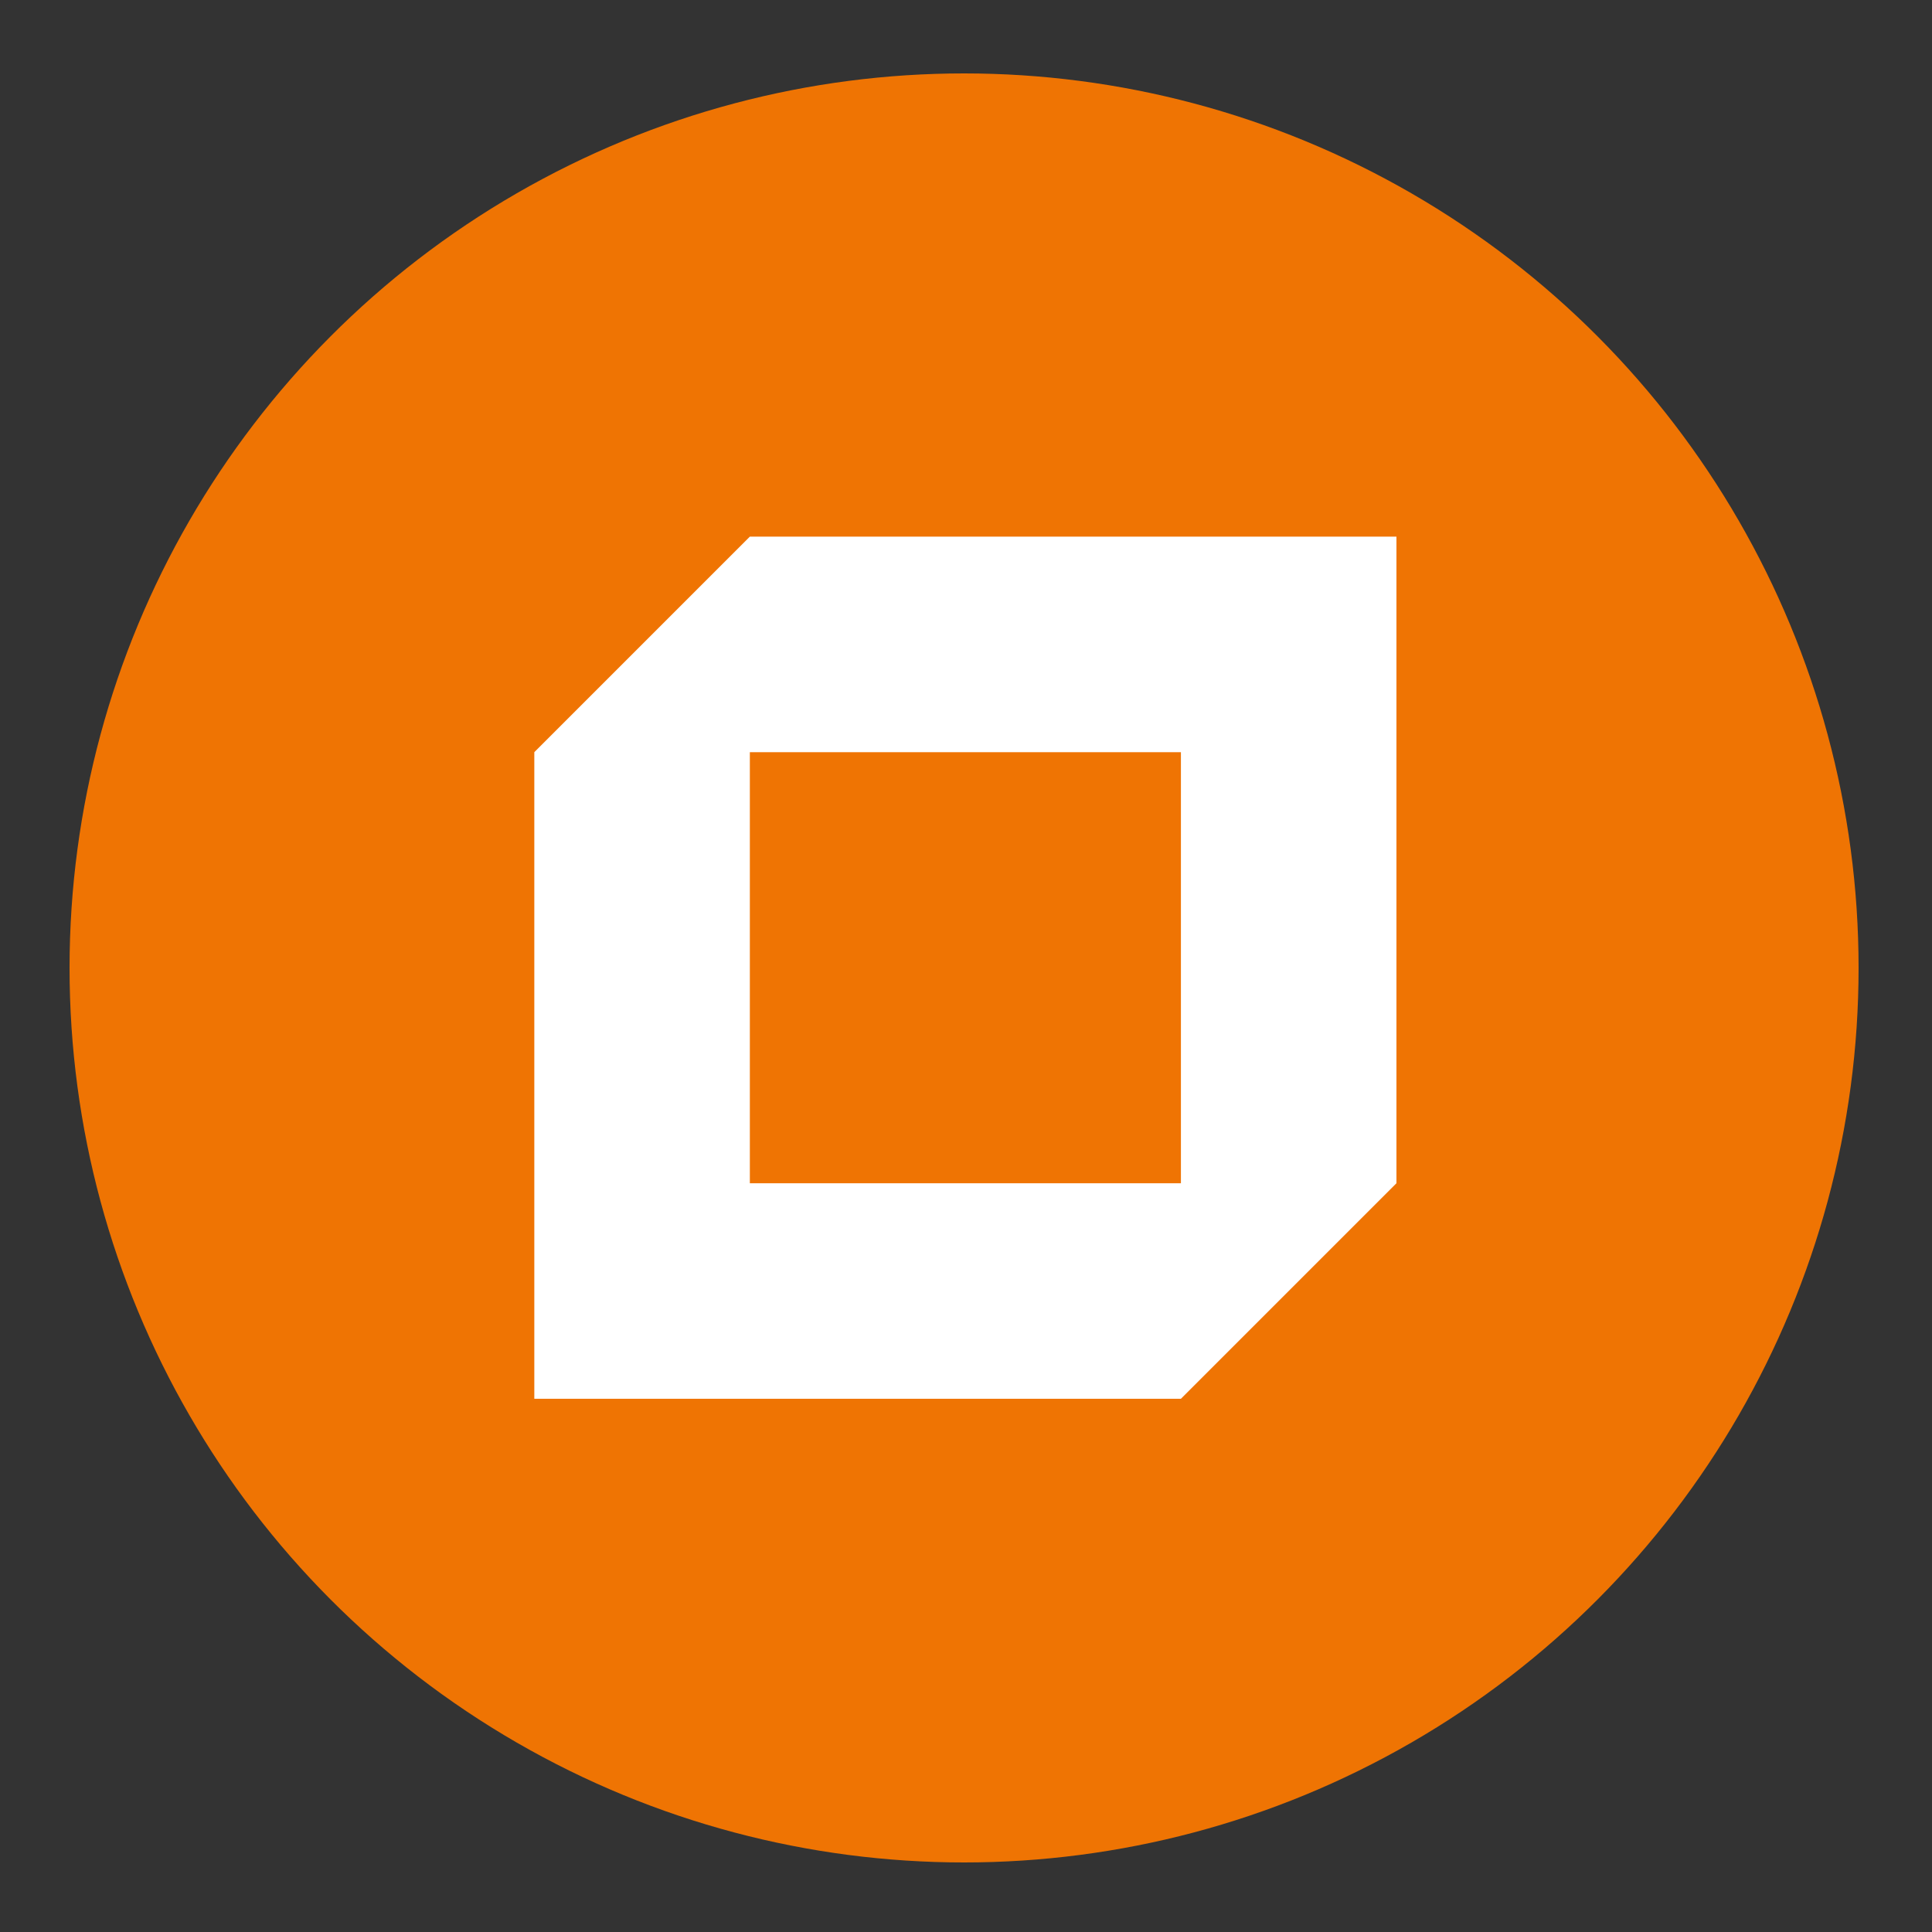 <?xml version="1.0" encoding="UTF-8"?><svg id="Ebene_1" xmlns="http://www.w3.org/2000/svg" viewBox="0 0 500 500"><rect x="0" y="0" width="500" height="500" fill="#333333" stroke="none"/><defs><style>.cls-1{fill:#fff;}.cls-2{fill:#ef7403;}</style></defs><circle class="cls-2" cx="249.5" cy="250.5" r="231.5"/><path class="cls-1" d="M194.06,138.88l-55.78,55.78v167.34h167.34l55.78-55.78v-167.34h-167.34ZM305.62,306.22h-111.56v-111.56h111.56v111.56Z"/></svg>
